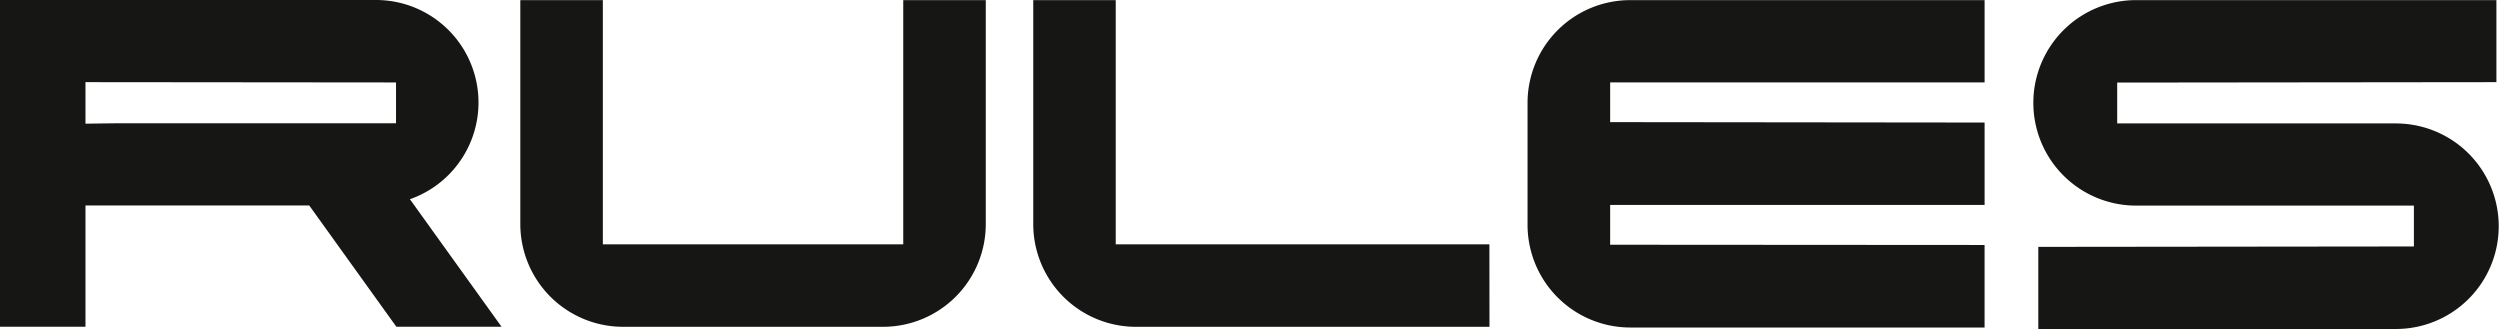 <svg xmlns="http://www.w3.org/2000/svg" width="144.974" height="19.073" viewBox="0 0 144.974 19.073"><defs><style>.a,.b{fill:#161615;}.b{fill-rule:evenodd;}</style></defs><path class="a" d="M179.151,145.779H162.908v-2.368l21.991-.024V138.63H164.081a5.958,5.958,0,1,0,0,11.915h16.033v2.37l-21.781.024V157.7h20.818a5.959,5.959,0,0,0,0-11.917Z" transform="translate(-40.133 -138.623)"/><path class="b" d="M149.35,152.815v-2.307h21.714v-4.779l-21.714-.024V143.4h21.714V138.63H150.516a5.957,5.957,0,0,0-5.956,5.959v7.067a5.957,5.957,0,0,0,5.956,5.959h20.547v-4.786Z" transform="translate(-55.978 -138.623)"/><path class="b" d="M139.829,138.63v14.162H122.409V138.63h-4.786v12.988a5.959,5.959,0,0,0,5.959,5.956h14.981v0l.093,0a5.957,5.957,0,0,0,5.959-5.956V138.63Z" transform="translate(-87.45 -138.623)"/><path class="b" d="M157.793,152.791H136.124V138.63h-4.783v12.986a5.957,5.957,0,0,0,5.956,5.959h20.5Z" transform="translate(-71.423 -138.623)"/><path class="a" d="M108.665,157.574v-7.032H121.64l5.052,7.032h6.1l-5.313-7.394a5.944,5.944,0,0,0-1.984-11.553H103.708v18.947Zm0-14.183,18.008.017v2.368H110.43c-.074,0-1.262.015-1.765.024Z" transform="translate(-103.708 -138.627)"/></svg>